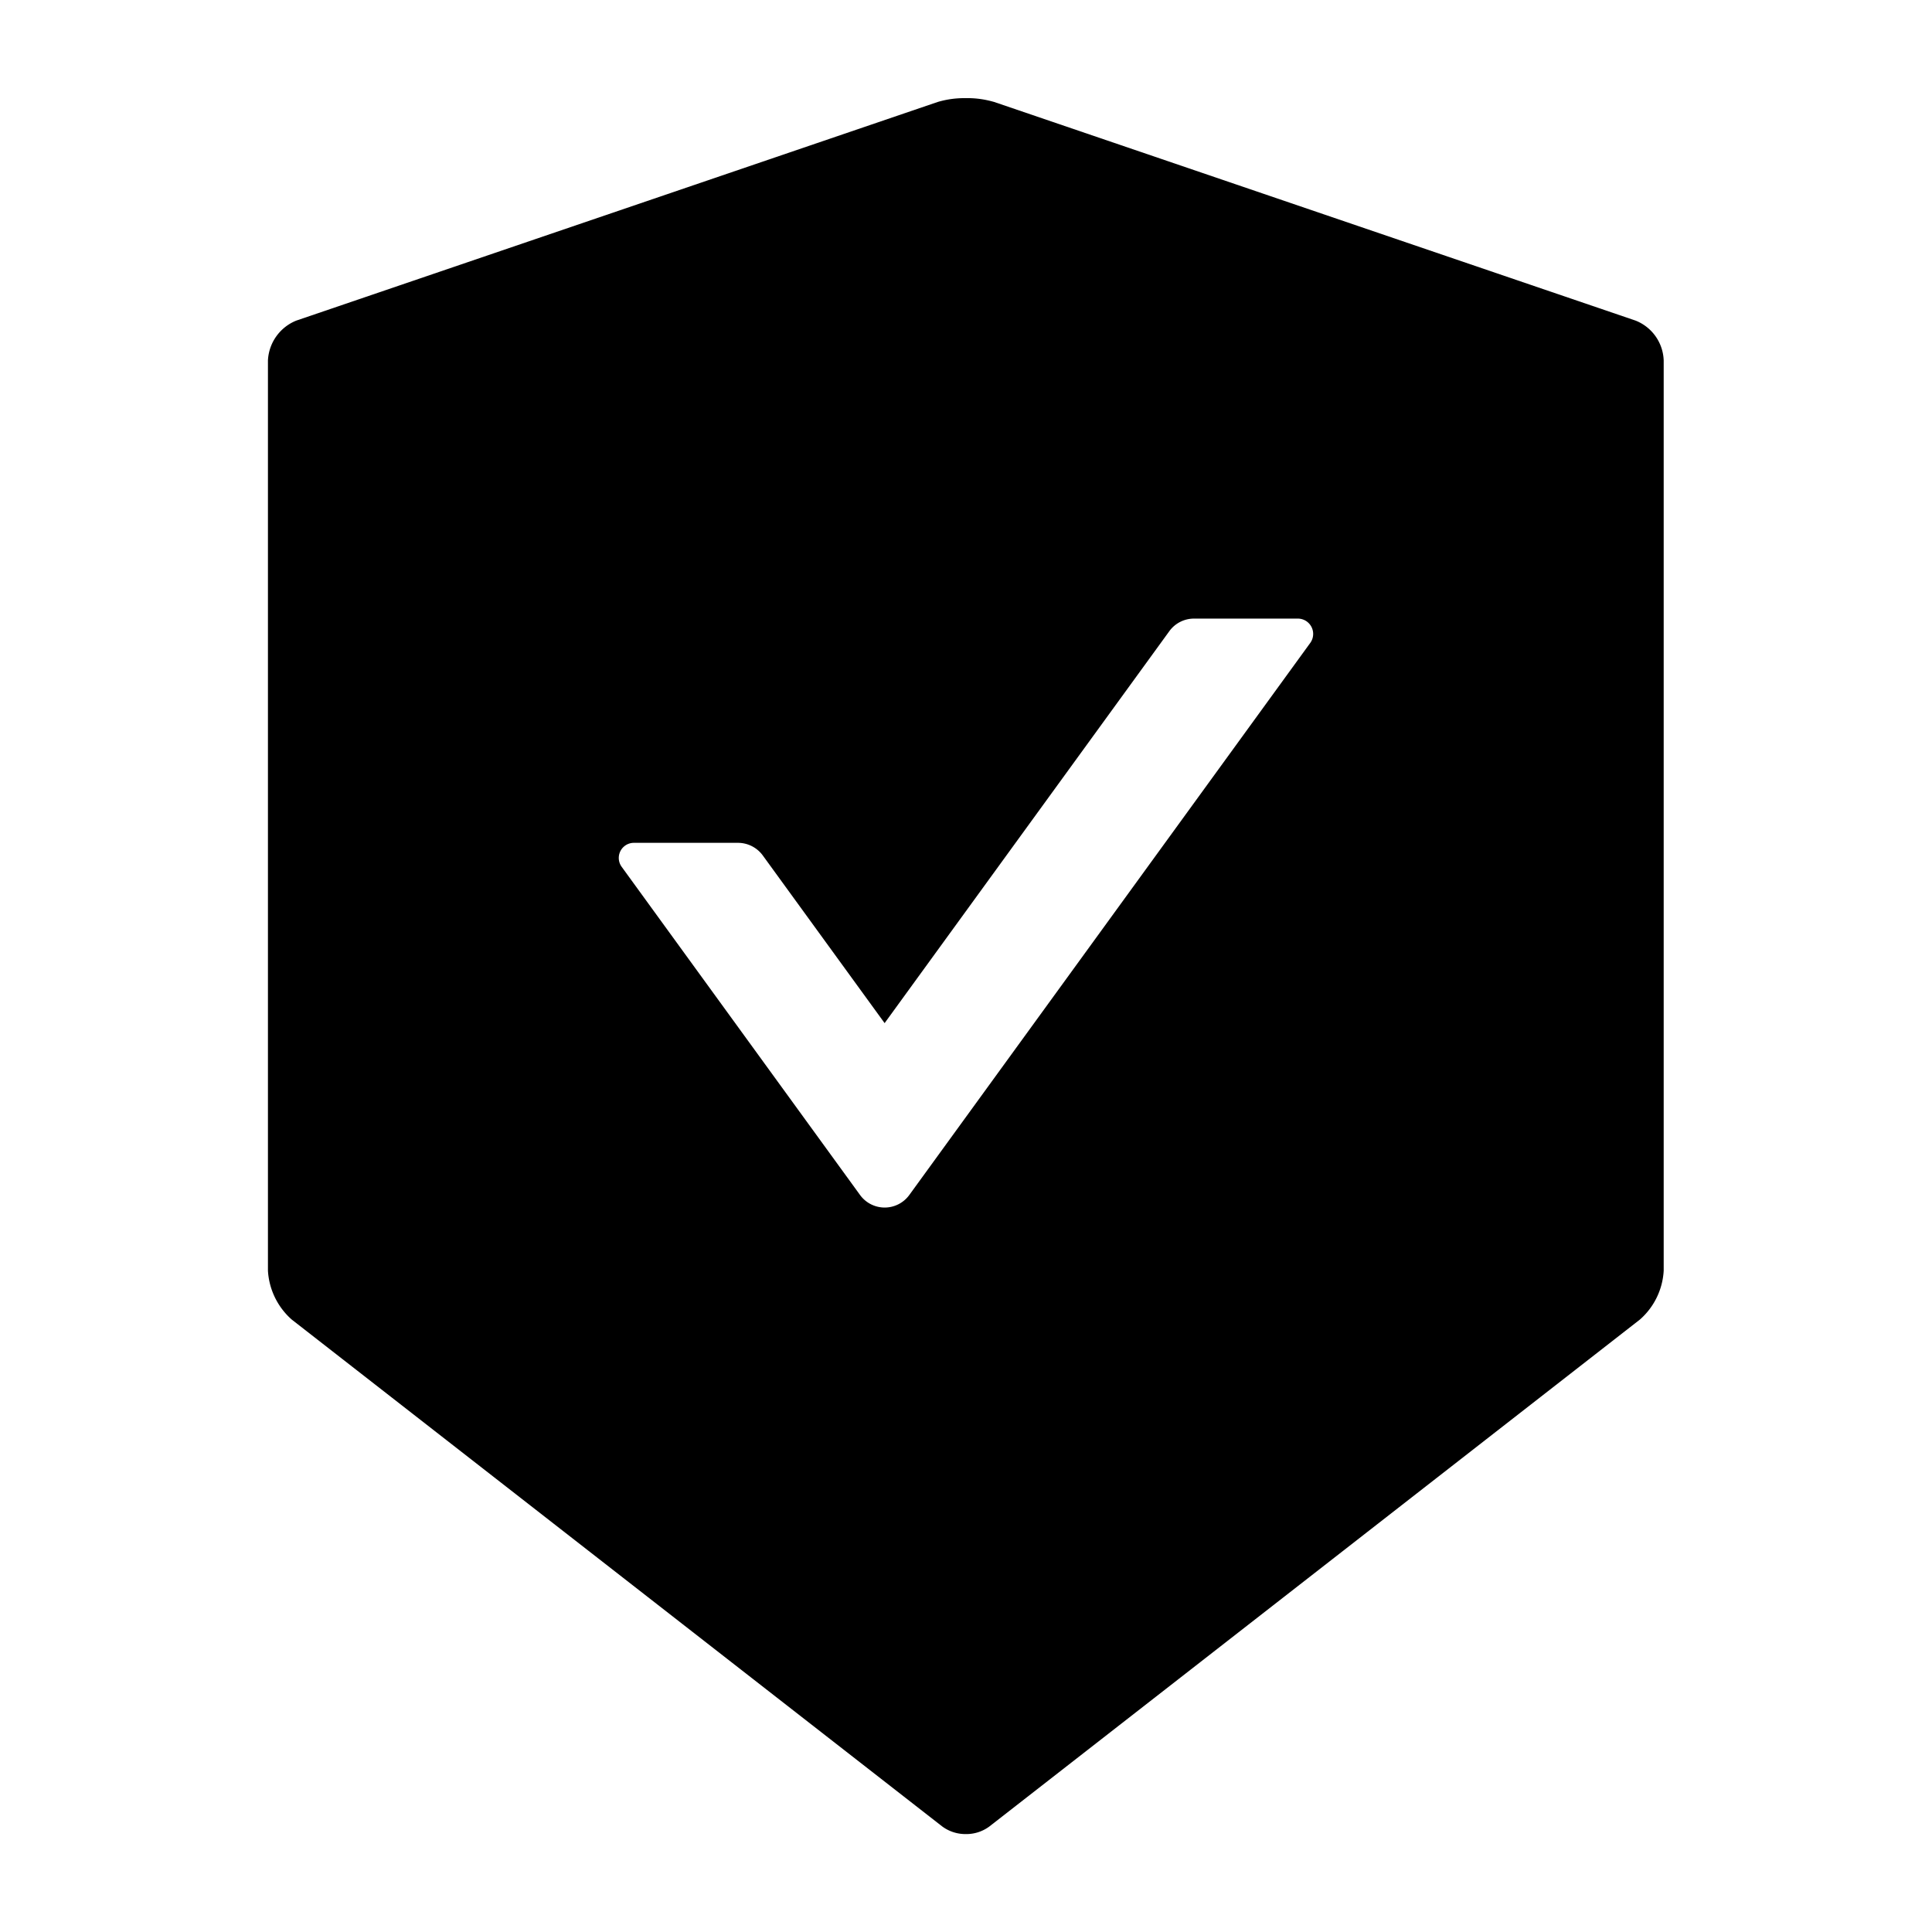 <?xml version="1.0" standalone="no"?><!DOCTYPE svg PUBLIC "-//W3C//DTD SVG 1.1//EN" "http://www.w3.org/Graphics/SVG/1.1/DTD/svg11.dtd"><svg t="1679048023486" class="icon" viewBox="0 0 1024 1024" version="1.1" xmlns="http://www.w3.org/2000/svg" p-id="1794" xmlns:xlink="http://www.w3.org/1999/xlink" width="200" height="200"><path d="M512 52.032c5.12-0.128 10.176 0.64 15.04 2.048l339.84 115.84a23.552 23.552 0 0 1 14.912 21.184v482.368a37.184 37.184 0 0 1-12.608 25.92L524.48 968a20.48 20.48 0 0 1-12.608 4.096A20.672 20.672 0 0 1 499.328 968L154.624 699.392a37.44 37.44 0 0 1-12.608-25.92V191.04a24 24 0 0 1 15.04-21.12l339.84-115.84A49.152 49.152 0 0 1 512 52.032z m176 275.84h-55.168a16.128 16.128 0 0 0-13.056 6.656L468.864 542.272l-64.64-88.96a16.32 16.32 0 0 0-13.056-6.592H336a8 8 0 0 0-6.528 12.672l126.4 174.016a16.128 16.128 0 0 0 26.048 0l212.608-292.736a8.128 8.128 0 0 0-6.528-12.8z" p-id="1795"></path></svg>